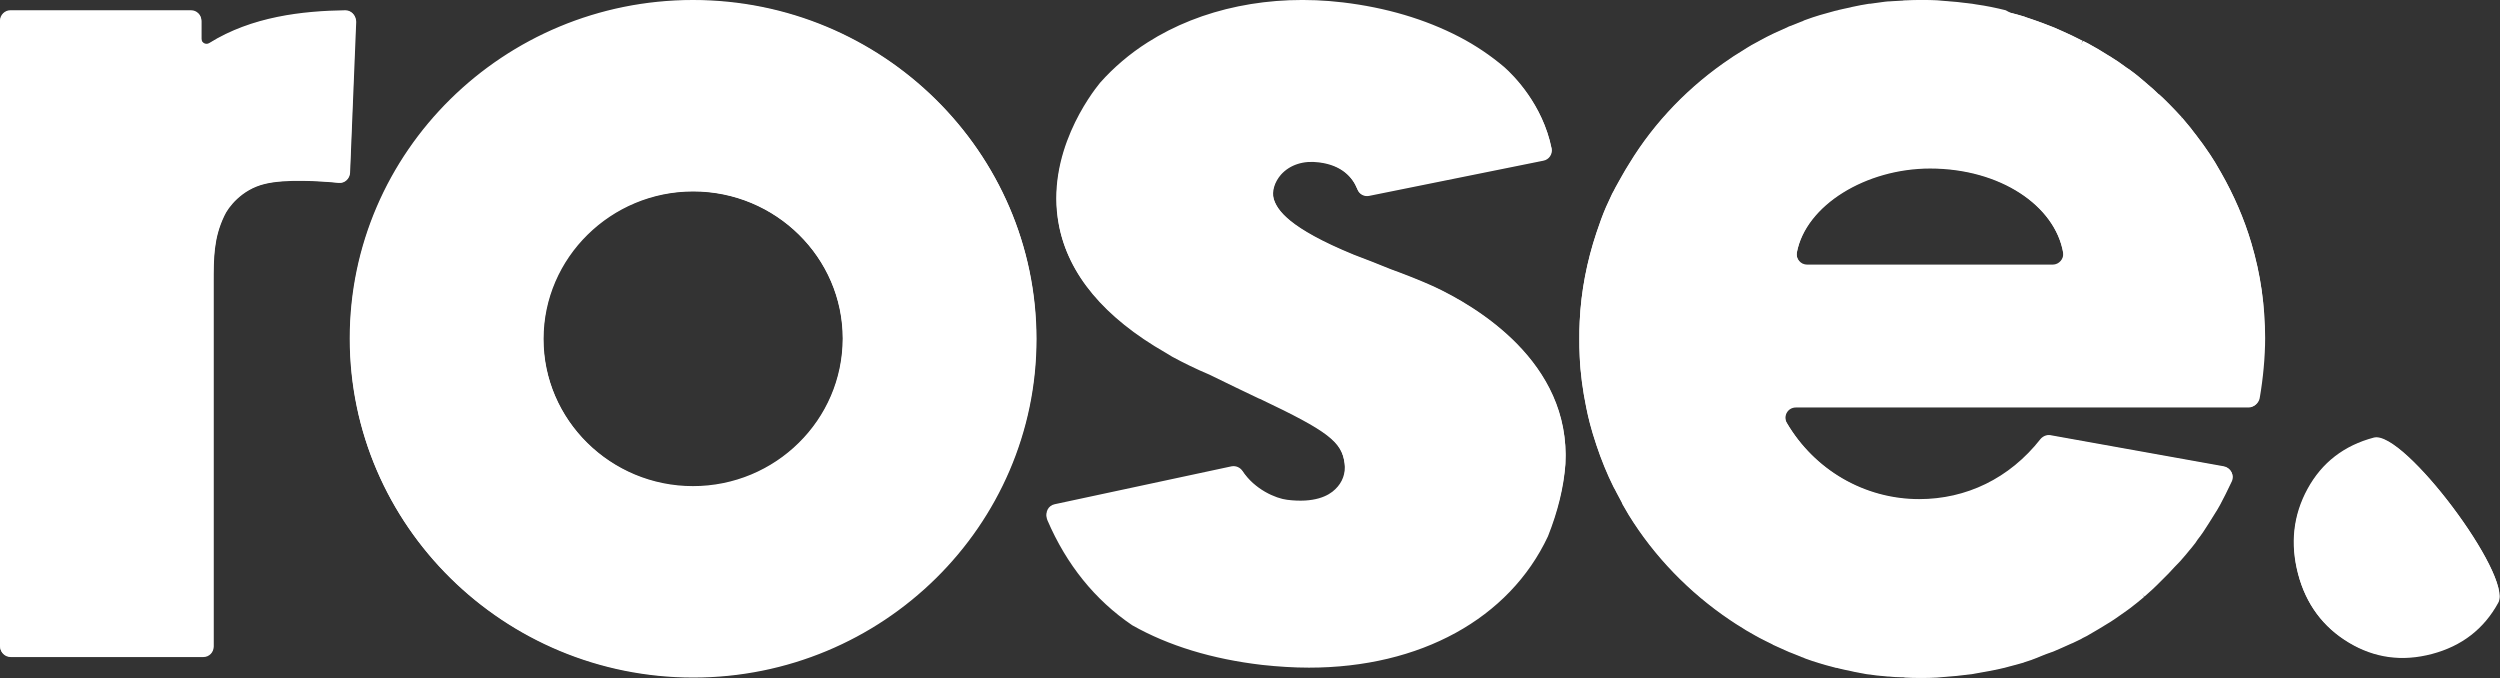 <?xml version="1.0" encoding="utf-8"?>
<!-- Generator: Adobe Illustrator 27.0.1, SVG Export Plug-In . SVG Version: 6.00 Build 0)  -->
<svg version="1.1" id="Layer_1" xmlns="http://www.w3.org/2000/svg" xmlns:xlink="http://www.w3.org/1999/xlink" x="0px" y="0px"
	 viewBox="0 0 731.3 198.4" style="enable-background:new 0 0 731.3 198.4;" xml:space="preserve">
<rect x="0" y="0" width="731.3" height="198.4" fill="#333333" stroke="none"/>
<style type="text/css">
	.st0{fill:#FFFFFF;}
</style>
<g>
	<path class="st0" d="M711.3,191.1c-8.7,2.3-16.8,1.2-24.3-3.3s-12.5-11.2-14.8-20s-1.4-17.1,2.8-24.8s10.7-12.7,19.4-15
		c8.7-2.3,40.6,40.4,36.3,48.1C726.5,183.8,720,188.8,711.3,191.1"/>
	<path class="st0" d="M600.5,77.4h-71.9c-1.9,0-3.3-1.7-3-3.6c2.6-14,20.3-24.7,38.9-24.7c20.5,0,36.6,10.9,39,24.8
		C603.8,75.7,602.3,77.4,600.5,77.4 M658.5,71c-2.1-7.1-5.1-14-8.8-20.5l0,0l-1.8-3.1c-0.5-0.7-0.9-1.5-1.4-2.2l-1.1-1.6
		c-0.6-0.8-1.1-1.6-1.7-2.4l-0.1-0.1c-0.7-1-1.5-2-2.2-2.9l-0.6-0.8c-0.7-0.8-1.3-1.6-2-2.4l-0.5-0.6l-1.1,1l1-1.1
		c-1.1-1.2-2.2-2.4-3.5-3.7l-0.6-0.6c-0.8-0.8-1.6-1.6-2.4-2.3l-0.3-0.2c-1-1-2-1.9-3.1-2.8l-0.8-0.7c-1.4-1.2-2.7-2.3-4.1-3.3
		c-0.3-0.2-0.6-0.5-1-0.7l-0.3-0.2c-1.6-1.2-3.2-2.3-5-3.4l-0.2-0.1c-1.7-1.1-4.4-2.7-6.1-3.6c-0.5-0.2-0.9-0.5-1.4-0.7l-0.8,1.3
		l0.6-1.4l-0.3-0.1c-0.8-0.4-1.6-0.8-2.4-1.2l-0.4-0.2c-1.7-0.8-3.5-1.6-5.1-2.3l-0.5-0.2c-1-0.4-2-0.8-3.1-1.2
		c-0.4-0.1-0.8-0.3-1.1-0.4c-1.2-0.4-2.5-0.9-3.8-1.3l-0.2-0.1c-1.3-0.4-2.7-0.8-4.3-1.2L586.7,3c-2.8-0.7-5.7-1.3-8.6-1.7l-1.2-0.2
		c-3-0.4-6-0.7-9-0.9l-1.1-0.1C565.1,0,563.6,0,562.2,0c-1.4,0-2.9,0-4.7,0.1c-0.4,0-0.7,0-1.1,0.1l-0.3,0c-1.1,0.1-2.3,0.1-3.4,0.2
		l-0.3,0c-0.3,0-0.7,0.1-1,0.1c-1.6,0.2-3.1,0.4-4.4,0.6l0,0c0,0,0,0-0.1,0l-0.2,0c-1.3,0.2-3.5,0.6-4.8,0.9l-0.8,0.2
		c-1.1,0.2-2.2,0.5-3.2,0.7L537.6,3c-0.3,0.1-0.6,0.1-0.9,0.2c-1.4,0.4-2.9,0.8-4.3,1.2c-1.4,0.4-2.8,0.9-4.2,1.4
		c-0.3,0.1-0.6,0.2-0.9,0.4L527,6.3c-1,0.4-2,0.8-3,1.2l-0.3,0.1c-0.3,0.1-0.6,0.2-0.9,0.4c-1.3,0.6-2.7,1.2-4,1.8
		c-1.3,0.6-2.6,1.3-3.9,2c-0.3,0.2-0.6,0.3-0.9,0.5l-0.2,0.1c-0.9,0.5-1.9,1-2.8,1.6l-1.1,0.7c-1.2,0.8-2.5,1.5-3.6,2.3
		c-12,8-22.3,18.6-29.7,30.8c-0.8,1.2-1.5,2.5-2.2,3.7l-0.9,1.6c-0.2,0.3-0.3,0.6-0.5,0.9c-0.2,0.3-0.3,0.6-0.5,0.9l-0.4,0.8
		c-0.2,0.3-0.3,0.6-0.5,0.9c-0.6,1.3-1.2,2.6-1.8,3.9c-1,2.3-1.9,4.8-2.8,7.5c-2.8,8.4-4.5,17.1-4.9,25.9c-0.1,1.7-0.1,3.4-0.1,5.1
		c0,1.7,0,3.4,0.1,5.1c0.2,5,0.9,10,1.9,14.9c0.3,1.6,0.7,3.2,1.1,4.8c0.5,1.9,1.1,3.9,1.9,6.3c1.4,4.2,3.1,8.4,5,12.2
		c0.2,0.3,0.3,0.6,0.5,0.9l0.3,0.6c0.5,1,1.1,2,1.6,3l0.2,0.5c0.6,1,1.2,2.1,1.8,3.1c7.5,12.2,17.8,22.8,29.7,30.8
		c1.2,0.8,2.4,1.6,3.6,2.3l1.1,0.7c0.9,0.5,1.9,1.1,2.8,1.6l0.2,0.1c0.3,0.2,0.6,0.3,0.9,0.5c1.3,0.7,2.6,1.3,3.8,1.9l0.1,0.1
		c1.3,0.6,2.7,1.2,4,1.8c0.3,0.1,0.6,0.3,0.9,0.4l0.3,0.1c1,0.4,2,0.8,3,1.2l0.2,0.1c0.3,0.1,0.7,0.2,1,0.4c1.4,0.5,2.8,1,4.2,1.4
		c1.3,0.4,2.7,0.8,4.3,1.2c0.3,0.1,0.6,0.2,1,0.2l0.3,0.1c1.1,0.3,2.2,0.5,3.2,0.7l1.3,0.3c1.2,0.2,2.4,0.5,3.7,0.7l0.8,0.1
		c0,0,0,0,0.1,0h0c1.3,0.2,2.8,0.4,4.4,0.5c0.3,0,0.7,0.1,1,0.1l0.3,0c1.1,0.1,2.3,0.2,3.4,0.2l0.3,0c0.3,0,0.7,0,1,0.1
		c1.7,0.1,3.2,0.1,4.7,0.1c1.4,0,2.8,0,4.6-0.1l1.1-0.1c3-0.2,6-0.5,9.1-0.9l1.1-0.2c2.9-0.5,5.8-1,8.6-1.7l1.1-0.3
		c1.6-0.4,3-0.8,4.4-1.2l0.2-0.1c1.3-0.4,2.5-0.8,3.7-1.3l1.2-0.5c1-0.4,2-0.8,3.2-1.2l0.3-0.1c1.7-0.7,3.4-1.5,5.2-2.3l0.5-0.2
		c0.8-0.4,1.6-0.8,2.4-1.2l0.3-0.2c0.5-0.2,0.9-0.5,1.4-0.7l0.5-0.3c1.9-1.1,3.8-2.2,5.7-3.4l0.5-0.3c1.6-1,3.2-2.2,4.8-3.3l1.1-0.8
		c1.3-1,2.7-2.1,4.1-3.3l-1-1.1l1.1,1l1-0.9c0.9-0.8,1.8-1.6,2.7-2.5l0.2-0.2c0.8-0.8,1.6-1.6,2.4-2.4l0.7-0.7
		c1.2-1.3,2.3-2.5,3.4-3.7l0.6-0.7c0.7-0.8,1.4-1.6,2.1-2.5l0.6-0.7c0.4-0.5,0.7-0.9,1.1-1.4l0.1,0l0.6-0.9c1.1-1.4,2.2-3,3.3-4.8
		c0.9-1.4,1.7-2.7,2.5-4l0.8-1.4l0,0c0.8-1.5,2.3-4.4,3.4-6.8c0.9-1.8-0.2-3.9-2.2-4.3l-50.7-9.1c-1.1-0.2-2.2,0.3-2.9,1.1
		c-9.1,11.6-21.8,17.6-35.5,17.6c-16.1,0-30.7-8.6-38.8-22.4c-1.2-2,0.2-4.6,2.6-4.6H658c1.5,0,2.7-1.1,3-2.5
		c1-5.7,1.6-12.1,1.6-17.6C662.6,89.5,661.2,80.1,658.5,71 M419.4,83.8L419.4,83.8c-4-1.8-8.3-3.5-12.7-5.1
		c-3.5-1.4-6.9-2.8-10.7-4.2c-19-7.8-22.5-13.1-23.5-16.5c-0.6-2.2,0.2-4.9,2.1-7.1c2.6-2.9,6.6-4.2,11.1-3.6
		c6.7,0.8,9.9,4.4,11.3,7.9c0.5,1.4,1.9,2.2,3.4,1.9l51-10.3c1.6-0.3,2.7-1.9,2.4-3.5C451.2,30.4,442.7,22,440,19.6
		c-3.9-3.3-8.3-6.3-13.1-8.8c-10-5.2-21.5-8.6-34.1-10.1c-21.1-2.5-41.4,1.7-57.1,11.7c-5.2,3.3-9.9,7.3-13.9,11.8
		c-2.7,3.3-16,20.8-12.1,41.4c2.7,14.4,13.2,27,31.2,37.3c0.5,0.3,1,0.6,1.5,0.9l0.3,0.2c3.5,1.9,7.2,3.7,11,5.3
		c5.5,2.7,10.5,5.1,14.5,7l0.3,0.1c20,9.5,24,12.6,24.8,19.1c0.4,2.9-0.6,5.6-2.7,7.6c-2,2-6.2,4.1-14.1,3.1
		c-3.3-0.4-9.5-3-13.1-8.5c-0.7-1-1.9-1.5-3.1-1.3l-51.8,11.1c-1.9,0.4-2.9,2.4-2.1,4.2c5.6,13,13.9,23.3,24.8,30.7
		c10.6,6,23.4,9.9,38,11.6c4.6,0.5,9.3,0.8,13.7,0.8c32.5,0,58.6-14.3,69.9-38.4c2.9-7.3,4.6-14.3,5.1-20.9
		C459.5,105.8,431.6,89.5,419.4,83.8z M202.7,142.2c-24.1,0-43.8-19.4-43.8-43.2s19.6-43.1,43.8-43.1s43.8,19.4,43.8,43.1
		C246.5,122.8,226.9,142.2,202.7,142.2 M202.7,0c-55.4,0-100.4,44.4-100.4,99s45,99,100.4,99s100.4-44.4,100.4-99S258.1,0,202.7,0
		 M101,3c-12.5,0.2-27.3,1.8-39.8,9.6c-1,0.6-2.3-0.1-2.3-1.3V6c0-1.7-1.4-3-3-3H3C1.4,3,0,4.4,0,6v183c0,1.7,1.4,3,3,3h56.4
		c1.7,0,3-1.4,3-3V82.7c0-7.3,0-13.1,3.1-19.6c1.1-2.5,5.1-7.8,11.9-9.4c6.1-1.5,16.4-0.8,21.6-0.3c1.7,0.2,3.2-1.2,3.3-2.9L104,6.2
		C104.1,4.4,102.7,3,101,3z"/>
</g>
<g>
	<path class="st0" d="M711.4,191.3c-8.7,2.3-16.8,1.2-24.3-3.3s-12.5-11.2-14.8-20s-1.4-17.1,2.8-24.8s10.7-12.7,19.4-15
		c8.7-2.3,40.6,40.4,36.3,48.1C726.6,184,720.1,189,711.4,191.3"/>
	<path class="st0" d="M600.6,77.6h-72c-1.9,0-3.3-1.7-3-3.6c2.6-14,20.3-24.7,39-24.7c20.5,0,36.6,10.9,39,24.8
		C603.9,75.9,602.4,77.6,600.6,77.6 M658.6,71.2c-2.1-7.1-5.1-14-8.8-20.5l0,0l-1.8-3.1c-0.5-0.7-0.9-1.5-1.4-2.2l-1.1-1.6
		c-0.5-0.8-1.1-1.6-1.7-2.4l-0.1-0.1c-0.7-1-1.5-2-2.2-2.9l-0.6-0.8c-0.7-0.8-1.3-1.6-2-2.4l-0.5-0.6l-1.1,1l1-1.1
		c-1.1-1.2-2.2-2.4-3.5-3.7L634,30c-0.8-0.8-1.6-1.6-2.4-2.3l-0.3-0.2c-1-1-2-1.9-3.1-2.8l-0.8-0.7c-1.4-1.2-2.7-2.3-4.1-3.3
		c-0.3-0.2-0.6-0.5-1-0.7l-0.3-0.2c-1.6-1.2-3.2-2.3-5-3.4l-0.2-0.1c-1.7-1.1-4.4-2.7-6.1-3.6c-0.5-0.2-0.9-0.5-1.4-0.7l-0.8,1.3
		l0.6-1.4l-0.3-0.1c-0.8-0.4-1.5-0.8-2.4-1.2l-0.4-0.2c-1.7-0.8-3.5-1.6-5.1-2.3l-0.5-0.2c-1-0.4-2-0.8-3.1-1.2
		c-0.4-0.1-0.8-0.3-1.1-0.4c-1.2-0.4-2.5-0.9-3.8-1.3l-0.2-0.1c-1.3-0.4-2.7-0.8-4.3-1.2l-1.2-0.3c-2.8-0.7-5.7-1.3-8.5-1.7L577,1.3
		c-3-0.4-6-0.7-9-0.9l-1.1-0.1c-1.7-0.1-3.2-0.1-4.6-0.1c-1.4,0-2.9,0-4.7,0.1c-0.4,0-0.7,0-1.1,0.1l-0.3,0
		c-1.1,0.1-2.3,0.1-3.4,0.2l-0.3,0c-0.3,0-0.7,0.1-1,0.1c-1.6,0.2-3.1,0.4-4.4,0.6l0,0c0,0,0,0-0.1,0l-0.2,0
		c-1.3,0.2-3.5,0.6-4.8,0.9l-0.8,0.2c-1.1,0.2-2.2,0.5-3.2,0.7l-0.3,0.1c-0.3,0.1-0.6,0.1-0.9,0.2c-1.5,0.4-2.9,0.8-4.3,1.2
		c-1.4,0.4-2.8,0.9-4.2,1.4c-0.3,0.1-0.6,0.2-0.9,0.4L527,6.5c-1,0.4-2,0.8-3,1.2l-0.3,0.1c-0.3,0.1-0.6,0.3-0.9,0.4
		c-1.3,0.6-2.7,1.2-4,1.8c-1.3,0.6-2.6,1.3-3.9,2c-0.3,0.2-0.6,0.3-0.9,0.5l-0.2,0.1c-0.9,0.5-1.9,1-2.8,1.6l-1.1,0.7
		c-1.2,0.8-2.5,1.5-3.6,2.3c-12,8-22.3,18.6-29.7,30.8c-0.8,1.2-1.5,2.5-2.2,3.7l-0.9,1.6c-0.2,0.3-0.3,0.6-0.5,0.9
		c-0.2,0.3-0.3,0.6-0.5,0.9l-0.4,0.8c-0.2,0.3-0.3,0.6-0.5,0.9c-0.6,1.3-1.2,2.6-1.8,3.9c-1,2.3-1.9,4.8-2.8,7.5
		c-2.8,8.4-4.5,17.1-4.9,25.9c-0.1,1.7-0.1,3.4-0.1,5.1c0,1.7,0,3.4,0.1,5.1c0.2,5,0.9,10,1.9,14.9c0.3,1.6,0.7,3.2,1.1,4.8
		c0.5,1.9,1.1,3.9,1.9,6.3c1.4,4.2,3.1,8.4,5,12.2c0.2,0.3,0.3,0.6,0.5,0.9l0.3,0.6c0.5,1,1.1,2,1.6,3l0.2,0.5
		c0.6,1,1.2,2.1,1.8,3.1c7.5,12.2,17.8,22.8,29.7,30.8c1.2,0.8,2.4,1.6,3.6,2.3l1.1,0.7c0.9,0.5,1.9,1.1,2.8,1.6l0.2,0.1
		c0.3,0.2,0.6,0.3,0.9,0.5c1.3,0.7,2.6,1.3,3.8,1.9l0.1,0.1c1.3,0.6,2.7,1.2,4,1.8c0.3,0.1,0.6,0.3,0.9,0.4l0.3,0.1
		c1,0.4,2,0.8,3,1.2l0.2,0.1c0.3,0.1,0.7,0.2,1,0.4c1.4,0.5,2.8,1,4.2,1.4c1.3,0.4,2.7,0.8,4.3,1.2c0.3,0.1,0.6,0.2,1,0.2l0.3,0.1
		c1.1,0.3,2.2,0.5,3.2,0.7l1.3,0.3c1.2,0.2,2.4,0.5,3.7,0.7l0.8,0.1c0,0,0,0,0.1,0h0c1.3,0.2,2.8,0.4,4.4,0.5c0.3,0,0.7,0.1,1,0.1
		l0.3,0c1.1,0.1,2.3,0.2,3.4,0.2l0.3,0c0.3,0,0.7,0,1,0.1c1.7,0.1,3.2,0.1,4.7,0.1c1.4,0,2.8,0,4.6-0.1l1.1-0.1c3-0.2,6-0.5,9.1-0.9
		l1.1-0.2c2.9-0.5,5.8-1,8.6-1.7l1.1-0.3c1.6-0.4,3-0.8,4.4-1.2l0.2-0.1c1.3-0.4,2.5-0.8,3.7-1.3l1.2-0.5c1-0.4,2-0.8,3.2-1.2
		l0.3-0.1c1.7-0.7,3.4-1.5,5.2-2.3l0.5-0.2c0.8-0.4,1.6-0.8,2.5-1.2l0.3-0.2c0.5-0.2,0.9-0.5,1.4-0.7l0.5-0.3
		c1.9-1.1,3.8-2.2,5.7-3.4l0.5-0.3c1.6-1,3.2-2.2,4.8-3.3l1.1-0.8c1.3-1,2.7-2.1,4.1-3.3l-1-1.1l1.1,1l1-0.9
		c0.9-0.8,1.8-1.6,2.7-2.5l0.2-0.2c0.8-0.8,1.6-1.6,2.4-2.4l0.7-0.7c1.2-1.3,2.3-2.5,3.5-3.7l0.6-0.7c0.7-0.8,1.4-1.6,2.1-2.5
		l0.6-0.7c0.4-0.5,0.7-0.9,1.1-1.4l0,0l0.6-0.9c1.1-1.4,2.2-3,3.3-4.8c0.9-1.4,1.7-2.7,2.5-4l0.8-1.4l0,0c0.8-1.5,2.3-4.4,3.4-6.8
		c0.9-1.8-0.2-3.9-2.2-4.3l-50.7-9.1c-1.1-0.2-2.2,0.3-2.9,1.1c-9.1,11.6-21.8,17.6-35.5,17.6c-16.1,0-30.7-8.6-38.8-22.4
		c-1.2-2,0.2-4.6,2.6-4.6h132.4c1.5,0,2.7-1.1,3-2.5c1-5.7,1.6-12.1,1.6-17.6C662.7,89.7,661.3,80.3,658.6,71.2 M419.5,84L419.5,84
		c-4-1.8-8.3-3.5-12.7-5.1c-3.5-1.4-6.9-2.8-10.7-4.2c-19-7.8-22.5-13.1-23.5-16.5c-0.6-2.2,0.2-4.9,2.1-7.1
		c2.6-2.9,6.6-4.2,11.1-3.6c6.7,0.8,9.9,4.4,11.3,7.9c0.5,1.4,1.9,2.2,3.4,1.9l51-10.3c1.6-0.3,2.7-1.9,2.4-3.5
		c-2.6-12.8-11.1-21.2-13.8-23.6c-3.9-3.3-8.3-6.3-13.1-8.8c-10-5.2-21.5-8.6-34.1-10.1c-21.1-2.5-41.4,1.7-57.1,11.7
		c-5.2,3.3-9.9,7.3-13.9,11.8c-2.7,3.3-16,20.8-12.1,41.4c2.7,14.4,13.2,27,31.2,37.3c0.5,0.3,1,0.6,1.5,0.9l0.3,0.2
		c3.5,1.9,7.2,3.7,11,5.3c5.5,2.7,10.5,5.1,14.5,7l0.3,0.1c20,9.5,24,12.6,24.8,19.1c0.4,2.9-0.6,5.6-2.7,7.6c-2,2-6.2,4.1-14.1,3.1
		c-3.3-0.4-9.5-3-13.1-8.5c-0.7-1-1.9-1.5-3.1-1.3L308.5,148c-1.9,0.4-2.9,2.4-2.1,4.2c5.6,13,13.9,23.3,24.8,30.7
		c10.6,6,23.4,9.9,38,11.6c4.6,0.5,9.3,0.8,13.7,0.8c32.5,0,58.6-14.3,69.9-38.4c2.9-7.3,4.6-14.3,5.1-20.9
		C459.6,106,431.6,89.6,419.5,84z M202.8,142.4c-24.1,0-43.8-19.4-43.8-43.2S178.7,56,202.8,56s43.8,19.4,43.8,43.1
		C246.6,123,226.9,142.4,202.8,142.4 M202.8,0.2c-55.4,0-100.4,44.4-100.4,99s45,99,100.4,99s100.4-44.4,100.4-99
		S258.2,0.2,202.8,0.2 M101.1,3.2C88.6,3.4,73.8,5,61.2,12.8c-1,0.6-2.3-0.1-2.3-1.3V6.2c0-1.7-1.4-3-3-3H3.1c-1.7,0-3,1.4-3,3v183
		c0,1.7,1.4,3,3,3h56.4c1.7,0,3-1.4,3-3V82.8c0-7.3,0-13.1,3.1-19.6c1.1-2.5,5.1-7.8,11.9-9.4c6.1-1.5,16.4-0.8,21.6-0.3
		c1.7,0.2,3.2-1.2,3.3-2.9l1.8-44.2C104.2,4.6,102.8,3.2,101.1,3.2z"/>
</g>
</svg>
